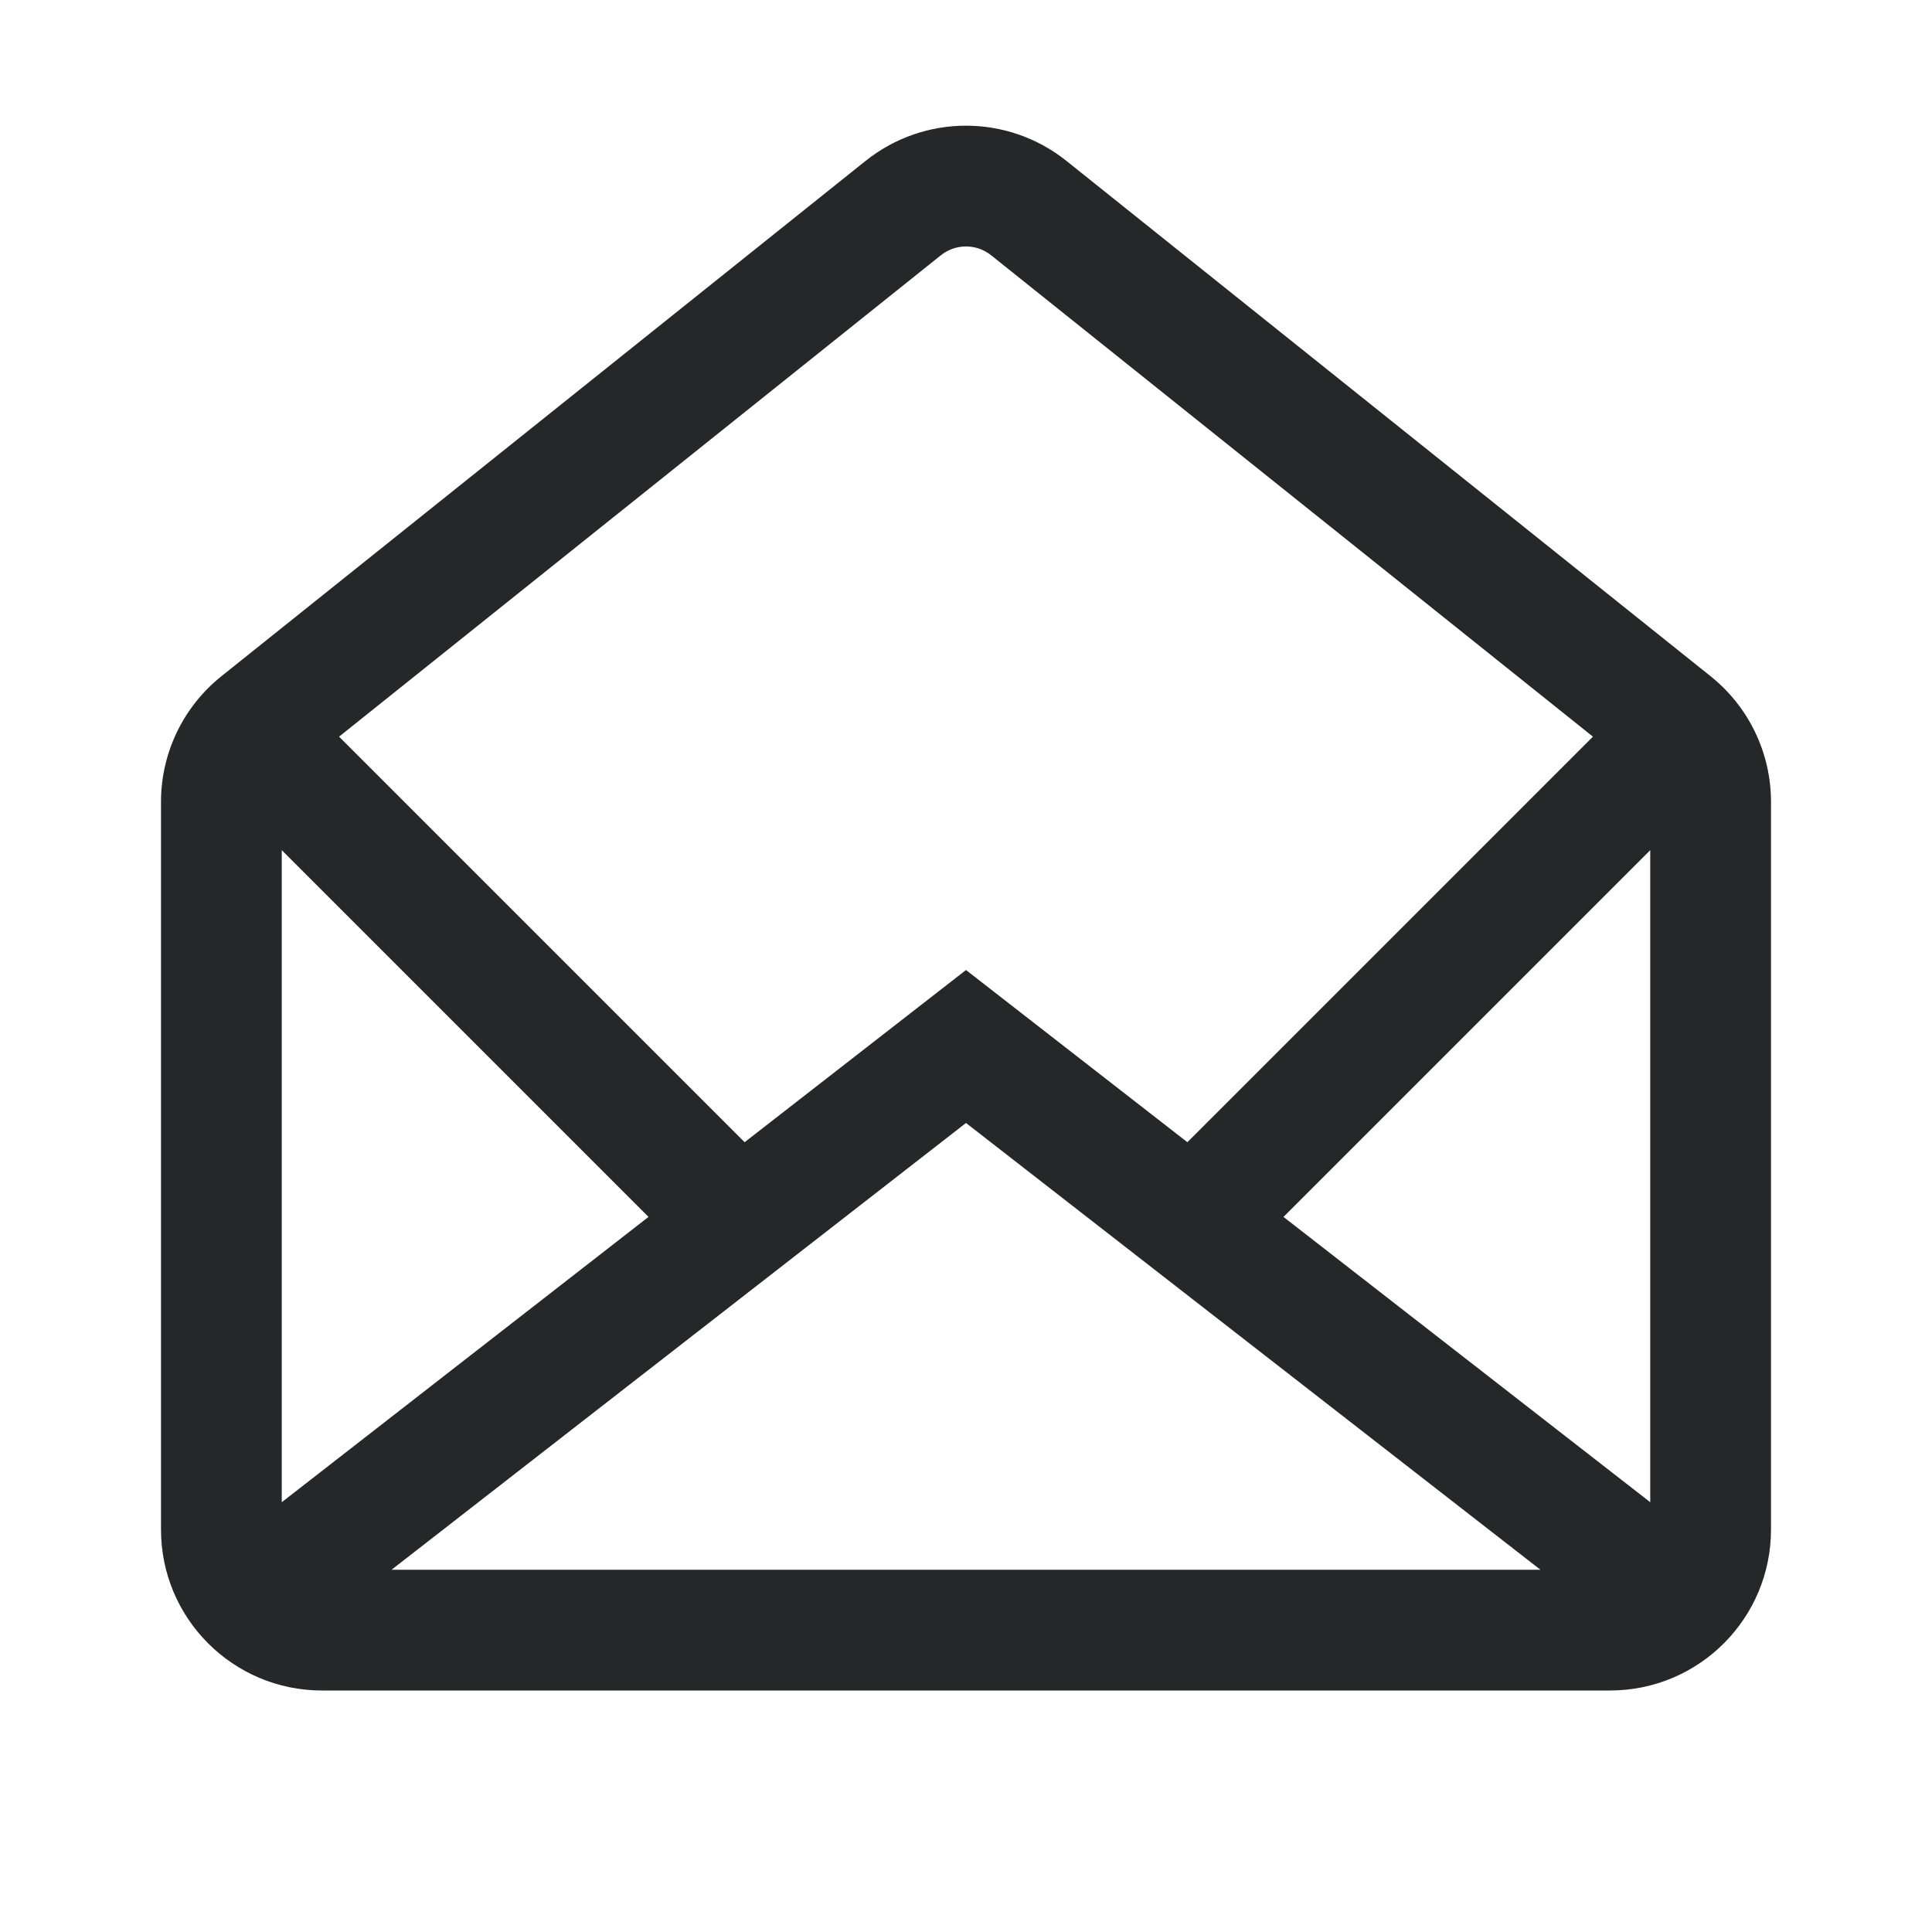 <svg width="24" height="24" viewBox="0 0 24 24" fill="none" xmlns="http://www.w3.org/2000/svg">
<path fill-rule="evenodd" clip-rule="evenodd" d="M10.751 2L2.751 8.4C2.276 8.779 2 9.354 2 9.961V19C2 20.105 2.895 21 4 21H20C21.105 21 22 20.105 22 19V9.961C22 9.354 21.724 8.779 21.249 8.4L13.249 2C12.519 1.415 11.481 1.415 10.751 2ZM3.5 10.561V18.661L8.056 15.117L3.5 10.561ZM4.864 19.5H19.136L12 13.95L4.864 19.5ZM20.5 18.661V10.561L15.944 15.117L20.5 18.661ZM19.788 9.151L12.312 3.171C12.13 3.025 11.87 3.025 11.688 3.171L4.212 9.151L9.25 14.189L12 12.05L14.75 14.189L19.788 9.151Z" fill="#252728"/>
</svg>
